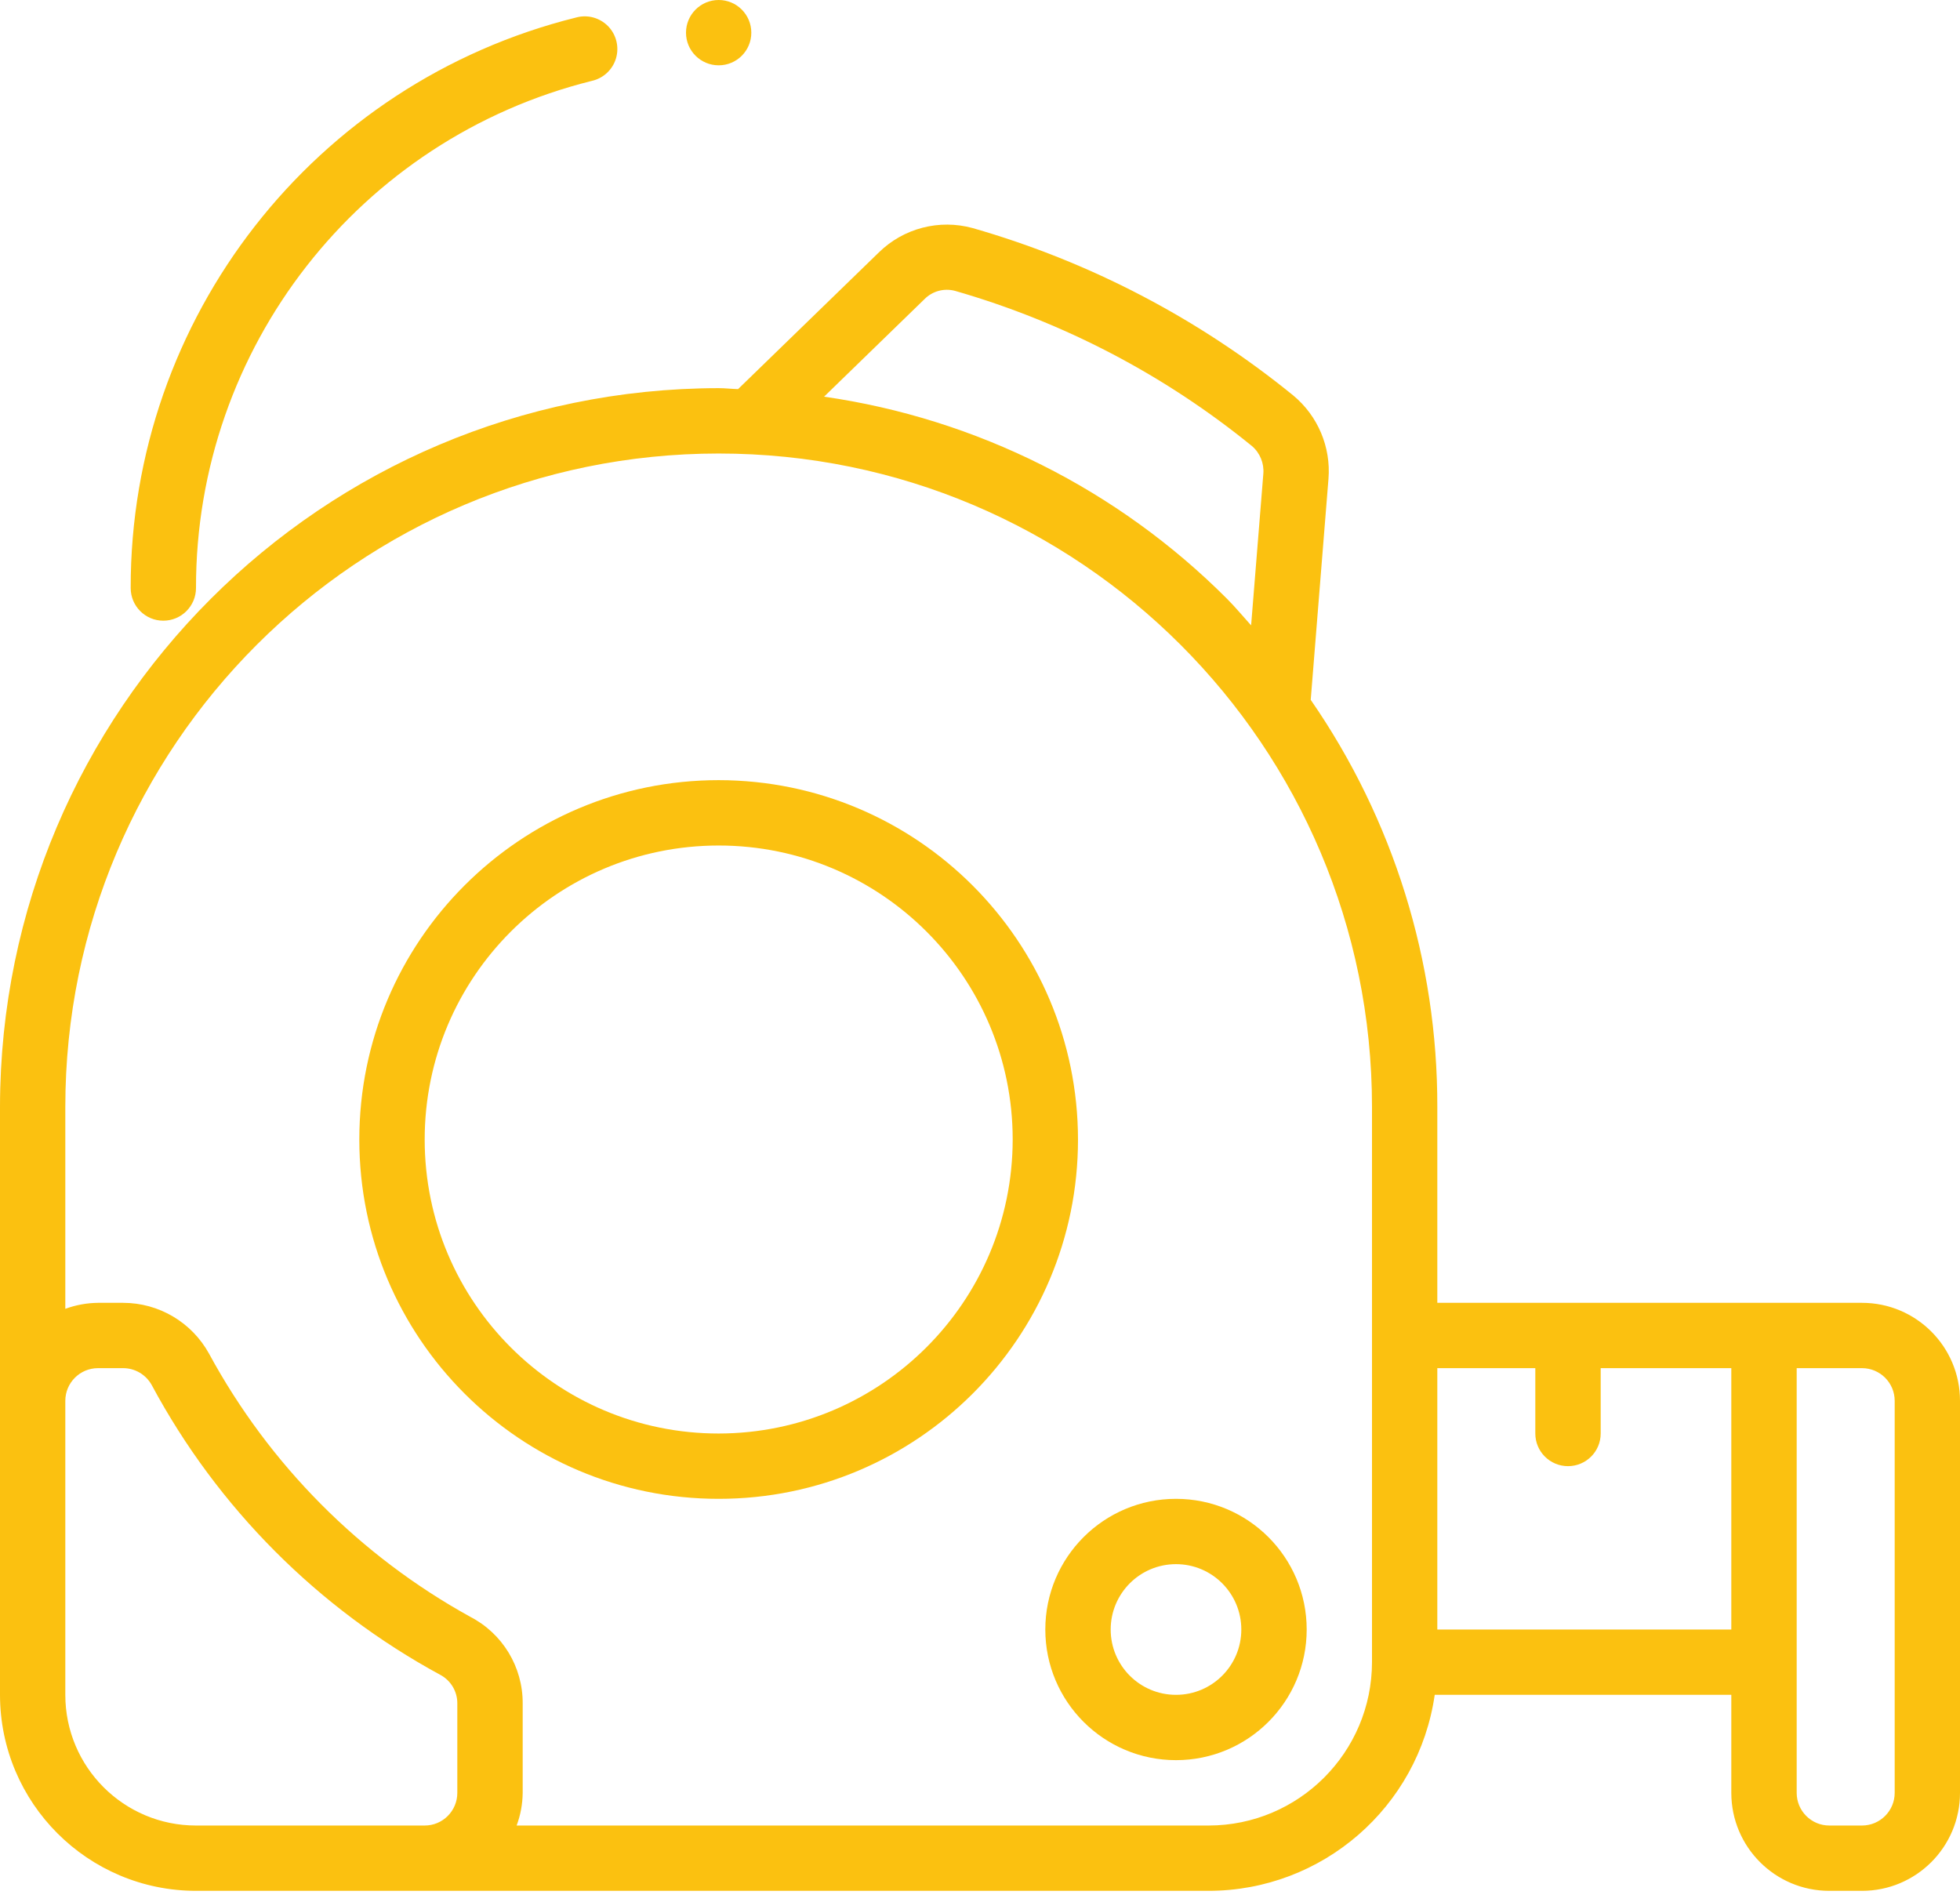 <svg width="34" height="33" viewBox="0 0 34 33" fill="none" xmlns="http://www.w3.org/2000/svg">
<path d="M10.267 1.403C10.467 1.358 10.628 1.208 10.686 1.011C10.744 0.813 10.691 0.6 10.547 0.453C10.403 0.307 10.191 0.249 9.993 0.304C5.449 1.434 2.261 5.518 2.267 10.2C2.267 10.513 2.52 10.767 2.833 10.767C3.146 10.767 3.4 10.513 3.4 10.2C3.395 6.038 6.228 2.409 10.267 1.403Z" fill="#FBC110"/>
<path d="M32.3 22.6H24.933V19.2C24.938 16.678 24.172 14.214 22.737 12.14L23.045 8.306C23.089 7.754 22.861 7.214 22.434 6.86C20.796 5.527 18.905 4.539 16.875 3.957C16.295 3.797 15.674 3.958 15.245 4.379L12.803 6.75C12.693 6.747 12.58 6.733 12.467 6.733C5.585 6.741 0.008 12.318 0 19.2V29.4C0.002 31.277 1.523 32.798 3.4 32.8H20.967C22.937 32.798 24.607 31.35 24.888 29.4H30.033V31.1C30.033 32.039 30.794 32.8 31.733 32.8H32.3C33.239 32.8 34 32.039 34 31.1V24.3C34 23.361 33.239 22.6 32.3 22.6ZM16.037 5.189C16.174 5.05 16.376 4.995 16.565 5.045C18.447 5.586 20.2 6.502 21.718 7.738C21.857 7.857 21.93 8.036 21.915 8.218L21.703 10.848C21.563 10.694 21.431 10.533 21.282 10.384C19.393 8.492 16.942 7.262 14.295 6.881L16.037 5.189ZM6.8 31.667H3.4C2.148 31.667 1.133 30.652 1.133 29.4V24.3C1.133 23.987 1.387 23.733 1.7 23.733H2.136C2.343 23.733 2.533 23.846 2.633 24.028C3.775 26.155 5.515 27.901 7.637 29.053C7.82 29.15 7.934 29.341 7.933 29.548V31.1C7.933 31.413 7.68 31.667 7.367 31.667H6.8ZM23.8 28.833C23.798 30.397 22.531 31.665 20.967 31.667H8.962C9.03 31.485 9.065 31.294 9.067 31.1V29.548C9.07 28.916 8.718 28.335 8.155 28.045C6.241 26.988 4.67 25.405 3.627 23.483C3.328 22.939 2.757 22.6 2.136 22.6H1.7C1.507 22.602 1.315 22.637 1.133 22.704V19.2C1.133 12.941 6.207 7.867 12.467 7.867C18.726 7.867 23.8 12.941 23.8 19.2V28.833ZM24.933 28.267V23.733H26.633V24.867C26.633 25.18 26.887 25.433 27.2 25.433C27.513 25.433 27.767 25.18 27.767 24.867V23.733H30.033V28.267H24.933ZM32.867 31.1C32.867 31.413 32.613 31.667 32.3 31.667H31.733C31.42 31.667 31.167 31.413 31.167 31.1V23.733H32.3C32.613 23.733 32.867 23.987 32.867 24.3V31.1Z" fill="#FBC110"/>
<path d="M12.467 1.133C12.78 1.133 13.033 0.88 13.033 0.567C13.033 0.254 12.78 0 12.467 0C12.154 0 11.9 0.254 11.9 0.567C11.9 0.88 12.154 1.133 12.467 1.133Z" fill="#FBC110"/>
<path d="M18.133 28.267C18.133 29.518 19.148 30.533 20.4 30.533C21.652 30.533 22.667 29.518 22.667 28.267C22.667 27.015 21.652 26 20.4 26C19.148 26 18.133 27.015 18.133 28.267ZM21.533 28.267C21.533 28.893 21.026 29.4 20.4 29.4C19.774 29.4 19.267 28.893 19.267 28.267C19.267 27.641 19.774 27.133 20.4 27.133C21.026 27.133 21.533 27.641 21.533 28.267Z" fill="#FBC110"/>
<path d="M12.467 13.533C9.024 13.533 6.233 16.324 6.233 19.767C6.233 23.209 9.024 26 12.467 26C15.909 26 18.7 23.209 18.7 19.767C18.696 16.326 15.908 13.537 12.467 13.533ZM12.467 24.867C9.65 24.867 7.367 22.583 7.367 19.767C7.367 16.95 9.65 14.667 12.467 14.667C15.283 14.667 17.567 16.95 17.567 19.767C17.564 22.582 15.282 24.863 12.467 24.867Z" fill="#FBC110"/>
</svg>
